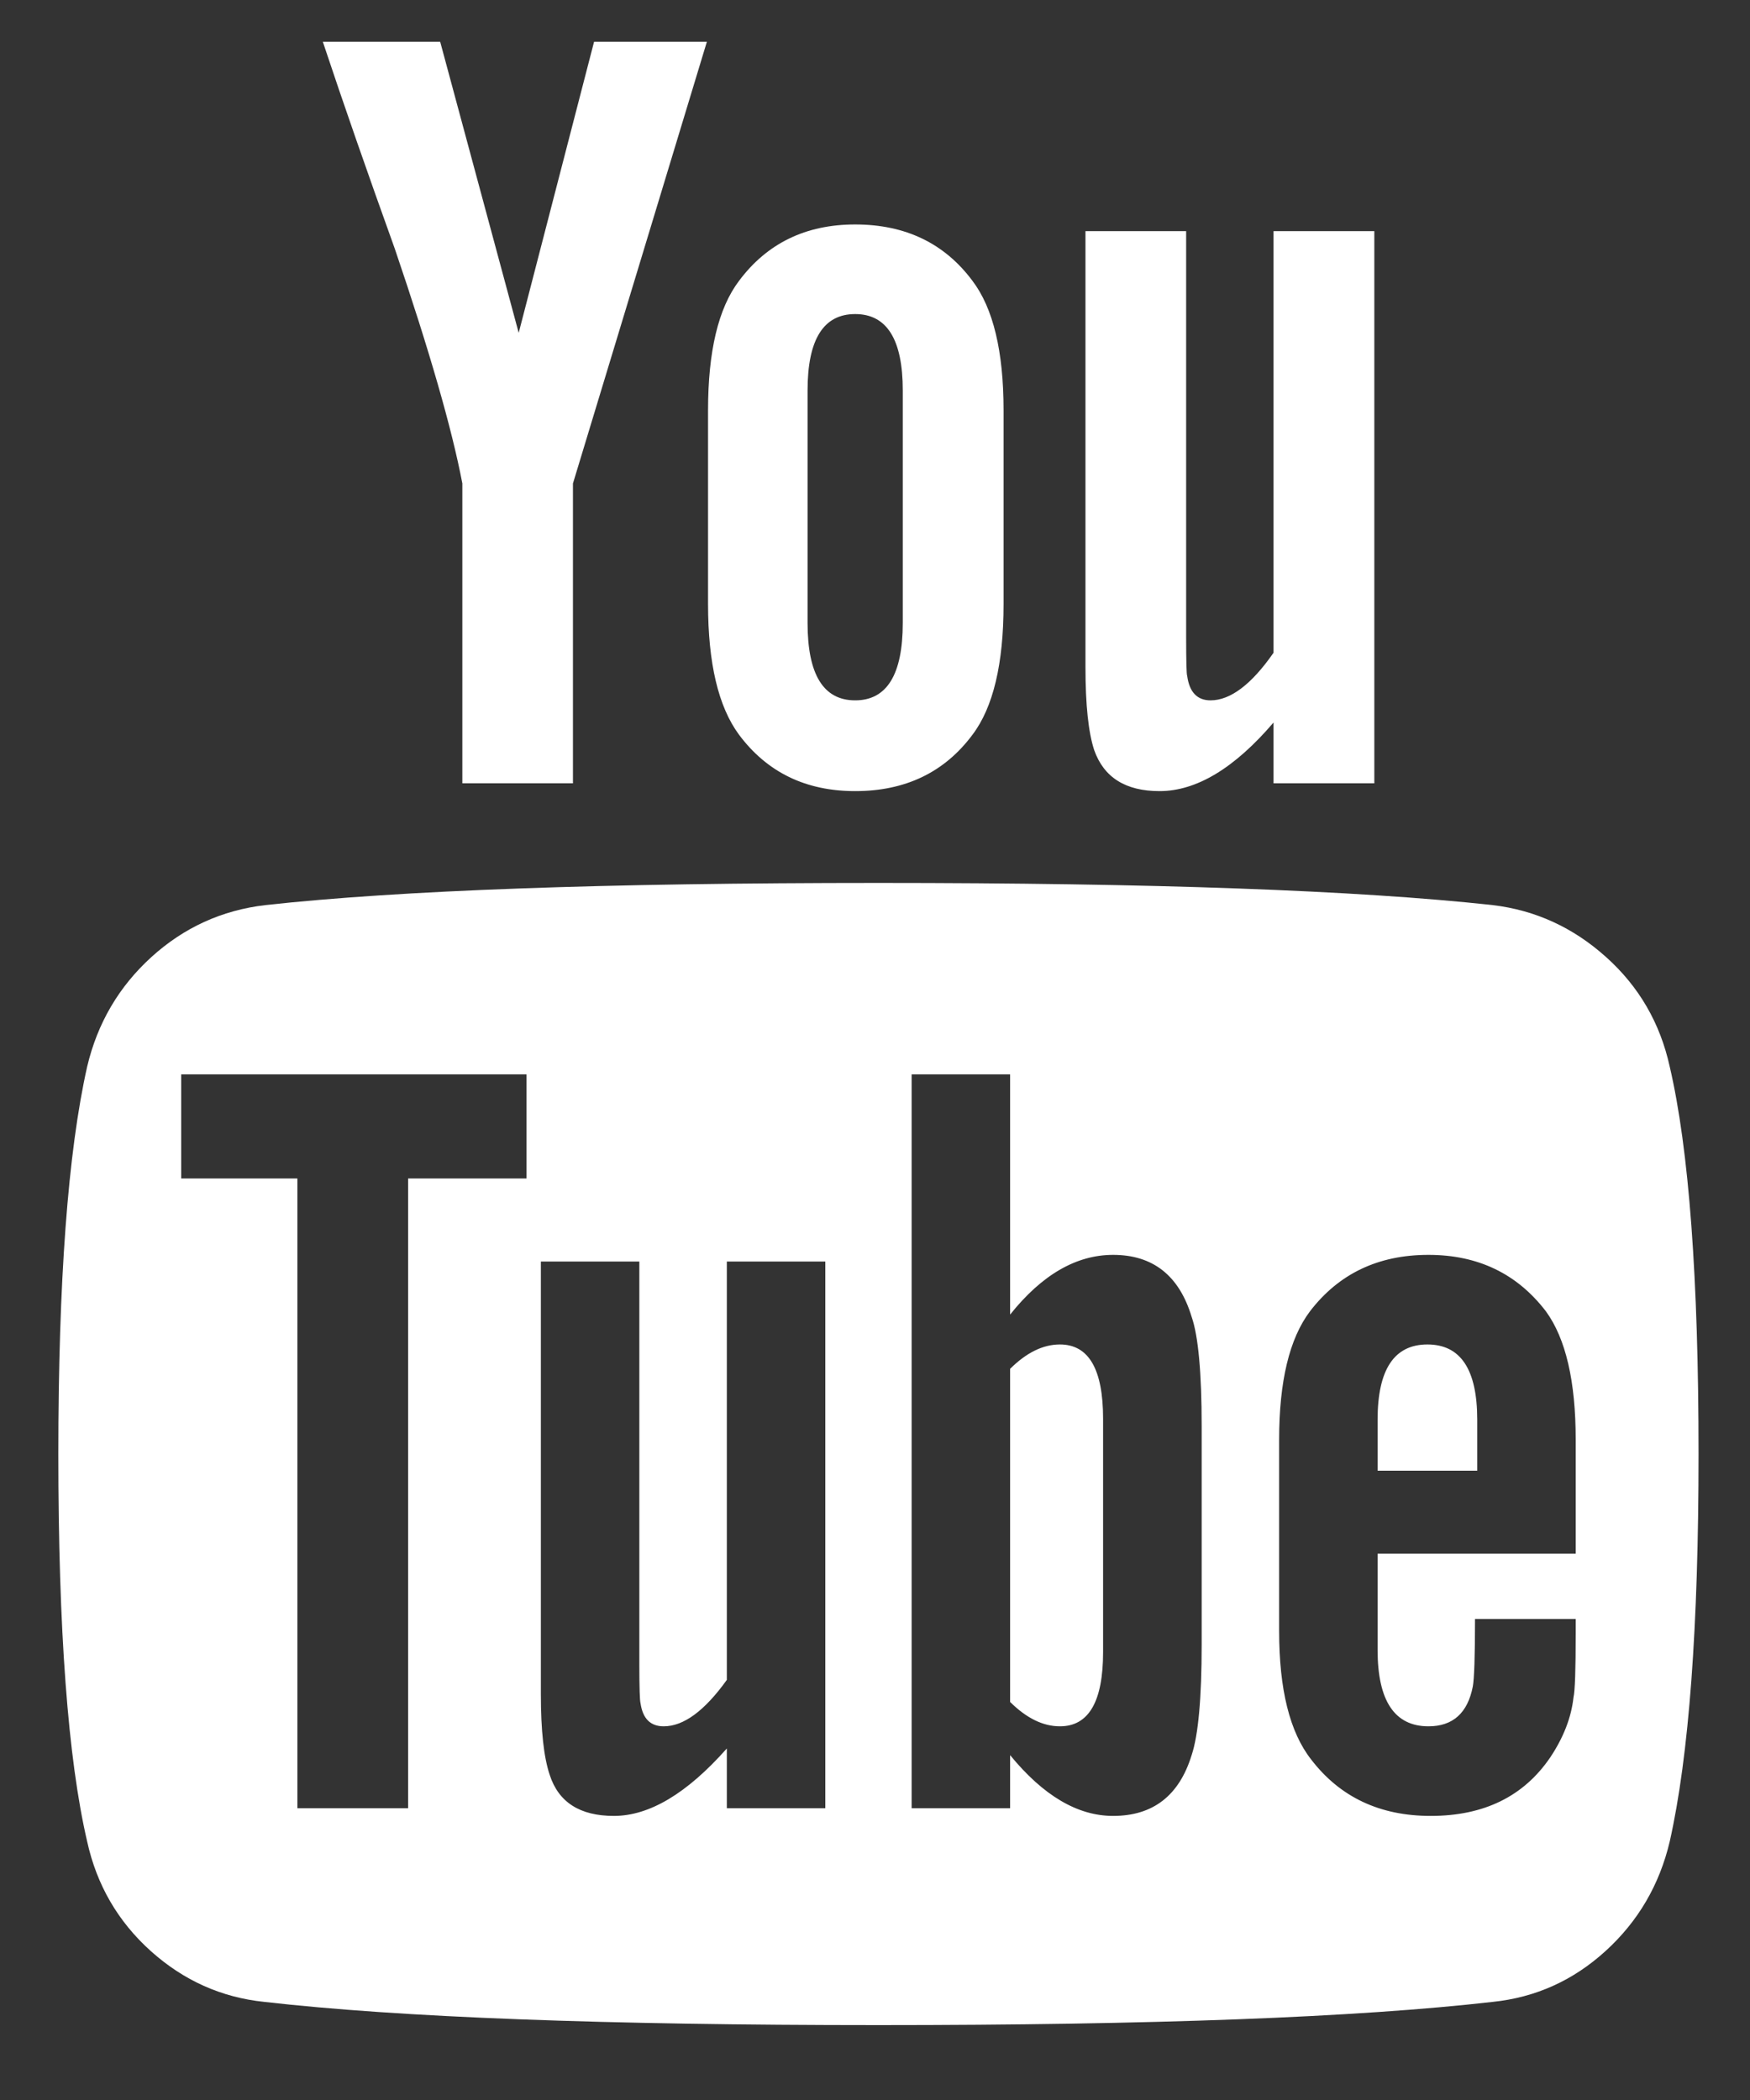 <svg width="15" height="18" viewBox="0 0 15 18" fill="none" xmlns="http://www.w3.org/2000/svg">
<rect x="0" y="0" width="15" height="18" fill="#333333" stroke="none"/>
<path id="Vector" d="M9.455 12.16V14.161C9.455 14.585 9.332 14.797 9.085 14.797C8.94 14.797 8.798 14.727 8.658 14.588V11.733C8.798 11.594 8.94 11.524 9.085 11.524C9.332 11.524 9.455 11.736 9.455 12.16ZM12.662 12.169V12.606H11.808V12.169C11.808 11.739 11.95 11.524 12.235 11.524C12.52 11.524 12.662 11.739 12.662 12.169ZM3.498 10.101H4.513V9.209H1.553V10.101H2.549V15.499H3.498V10.101ZM6.23 15.499H7.074V10.813H6.23V14.399C6.04 14.664 5.86 14.797 5.689 14.797C5.575 14.797 5.509 14.731 5.49 14.598C5.484 14.579 5.48 14.468 5.48 14.266V10.813H4.636V14.522C4.636 14.832 4.661 15.063 4.712 15.214C4.788 15.448 4.971 15.565 5.262 15.565C5.566 15.565 5.888 15.373 6.23 14.987V15.499ZM10.3 14.095V12.226C10.3 11.764 10.271 11.451 10.214 11.287C10.107 10.933 9.882 10.756 9.541 10.756C9.225 10.756 8.93 10.927 8.658 11.268V9.209H7.814V15.499H8.658V15.044C8.943 15.392 9.237 15.565 9.541 15.565C9.882 15.565 10.107 15.392 10.214 15.044C10.271 14.873 10.3 14.557 10.3 14.095ZM13.506 14V13.877H12.643C12.643 14.199 12.636 14.392 12.624 14.456C12.58 14.683 12.453 14.797 12.244 14.797C11.954 14.797 11.808 14.579 11.808 14.142V13.317H13.506V12.34C13.506 11.84 13.421 11.473 13.25 11.239C13.003 10.917 12.668 10.756 12.244 10.756C11.814 10.756 11.476 10.917 11.229 11.239C11.052 11.473 10.964 11.84 10.964 12.34V13.981C10.964 14.481 11.055 14.848 11.239 15.082C11.486 15.404 11.827 15.565 12.263 15.565C12.719 15.565 13.06 15.398 13.288 15.063C13.402 14.892 13.468 14.721 13.487 14.55C13.5 14.493 13.506 14.31 13.506 14ZM7.738 5.339V3.347C7.738 2.91 7.602 2.692 7.33 2.692C7.058 2.692 6.922 2.91 6.922 3.347V5.339C6.922 5.782 7.058 6.003 7.33 6.003C7.602 6.003 7.738 5.782 7.738 5.339ZM14.559 12.463C14.559 13.943 14.477 15.05 14.312 15.784C14.224 16.157 14.04 16.47 13.762 16.723C13.484 16.976 13.162 17.121 12.795 17.159C11.631 17.292 9.876 17.358 7.53 17.358C5.183 17.358 3.428 17.292 2.265 17.159C1.898 17.121 1.574 16.976 1.292 16.723C1.011 16.47 0.829 16.157 0.747 15.784C0.582 15.075 0.5 13.969 0.5 12.463C0.5 10.983 0.582 9.877 0.747 9.143C0.835 8.77 1.019 8.457 1.297 8.204C1.575 7.951 1.901 7.802 2.274 7.758C3.431 7.631 5.183 7.568 7.53 7.568C9.876 7.568 11.631 7.631 12.795 7.758C13.162 7.802 13.486 7.951 13.767 8.204C14.049 8.457 14.23 8.77 14.312 9.143C14.477 9.851 14.559 10.958 14.559 12.463ZM5.092 0.358H6.059L4.911 4.144V6.714H3.963V4.144C3.874 3.676 3.681 3.005 3.384 2.132C3.15 1.481 2.944 0.89 2.767 0.358H3.773L4.446 2.853L5.092 0.358ZM8.602 3.517V5.178C8.602 5.69 8.513 6.063 8.336 6.297C8.096 6.62 7.76 6.781 7.33 6.781C6.907 6.781 6.575 6.62 6.334 6.297C6.157 6.057 6.069 5.684 6.069 5.178V3.517C6.069 3.011 6.157 2.642 6.334 2.408C6.575 2.085 6.907 1.924 7.33 1.924C7.76 1.924 8.096 2.085 8.336 2.408C8.513 2.642 8.602 3.011 8.602 3.517ZM11.78 1.981V6.714H10.916V6.193C10.581 6.585 10.255 6.781 9.939 6.781C9.648 6.781 9.462 6.664 9.379 6.43C9.329 6.278 9.304 6.041 9.304 5.718V1.981H10.167V5.462C10.167 5.671 10.17 5.782 10.176 5.794C10.195 5.933 10.262 6.003 10.376 6.003C10.546 6.003 10.727 5.867 10.916 5.595V1.981H11.78Z" fill="white"/>
</svg>
